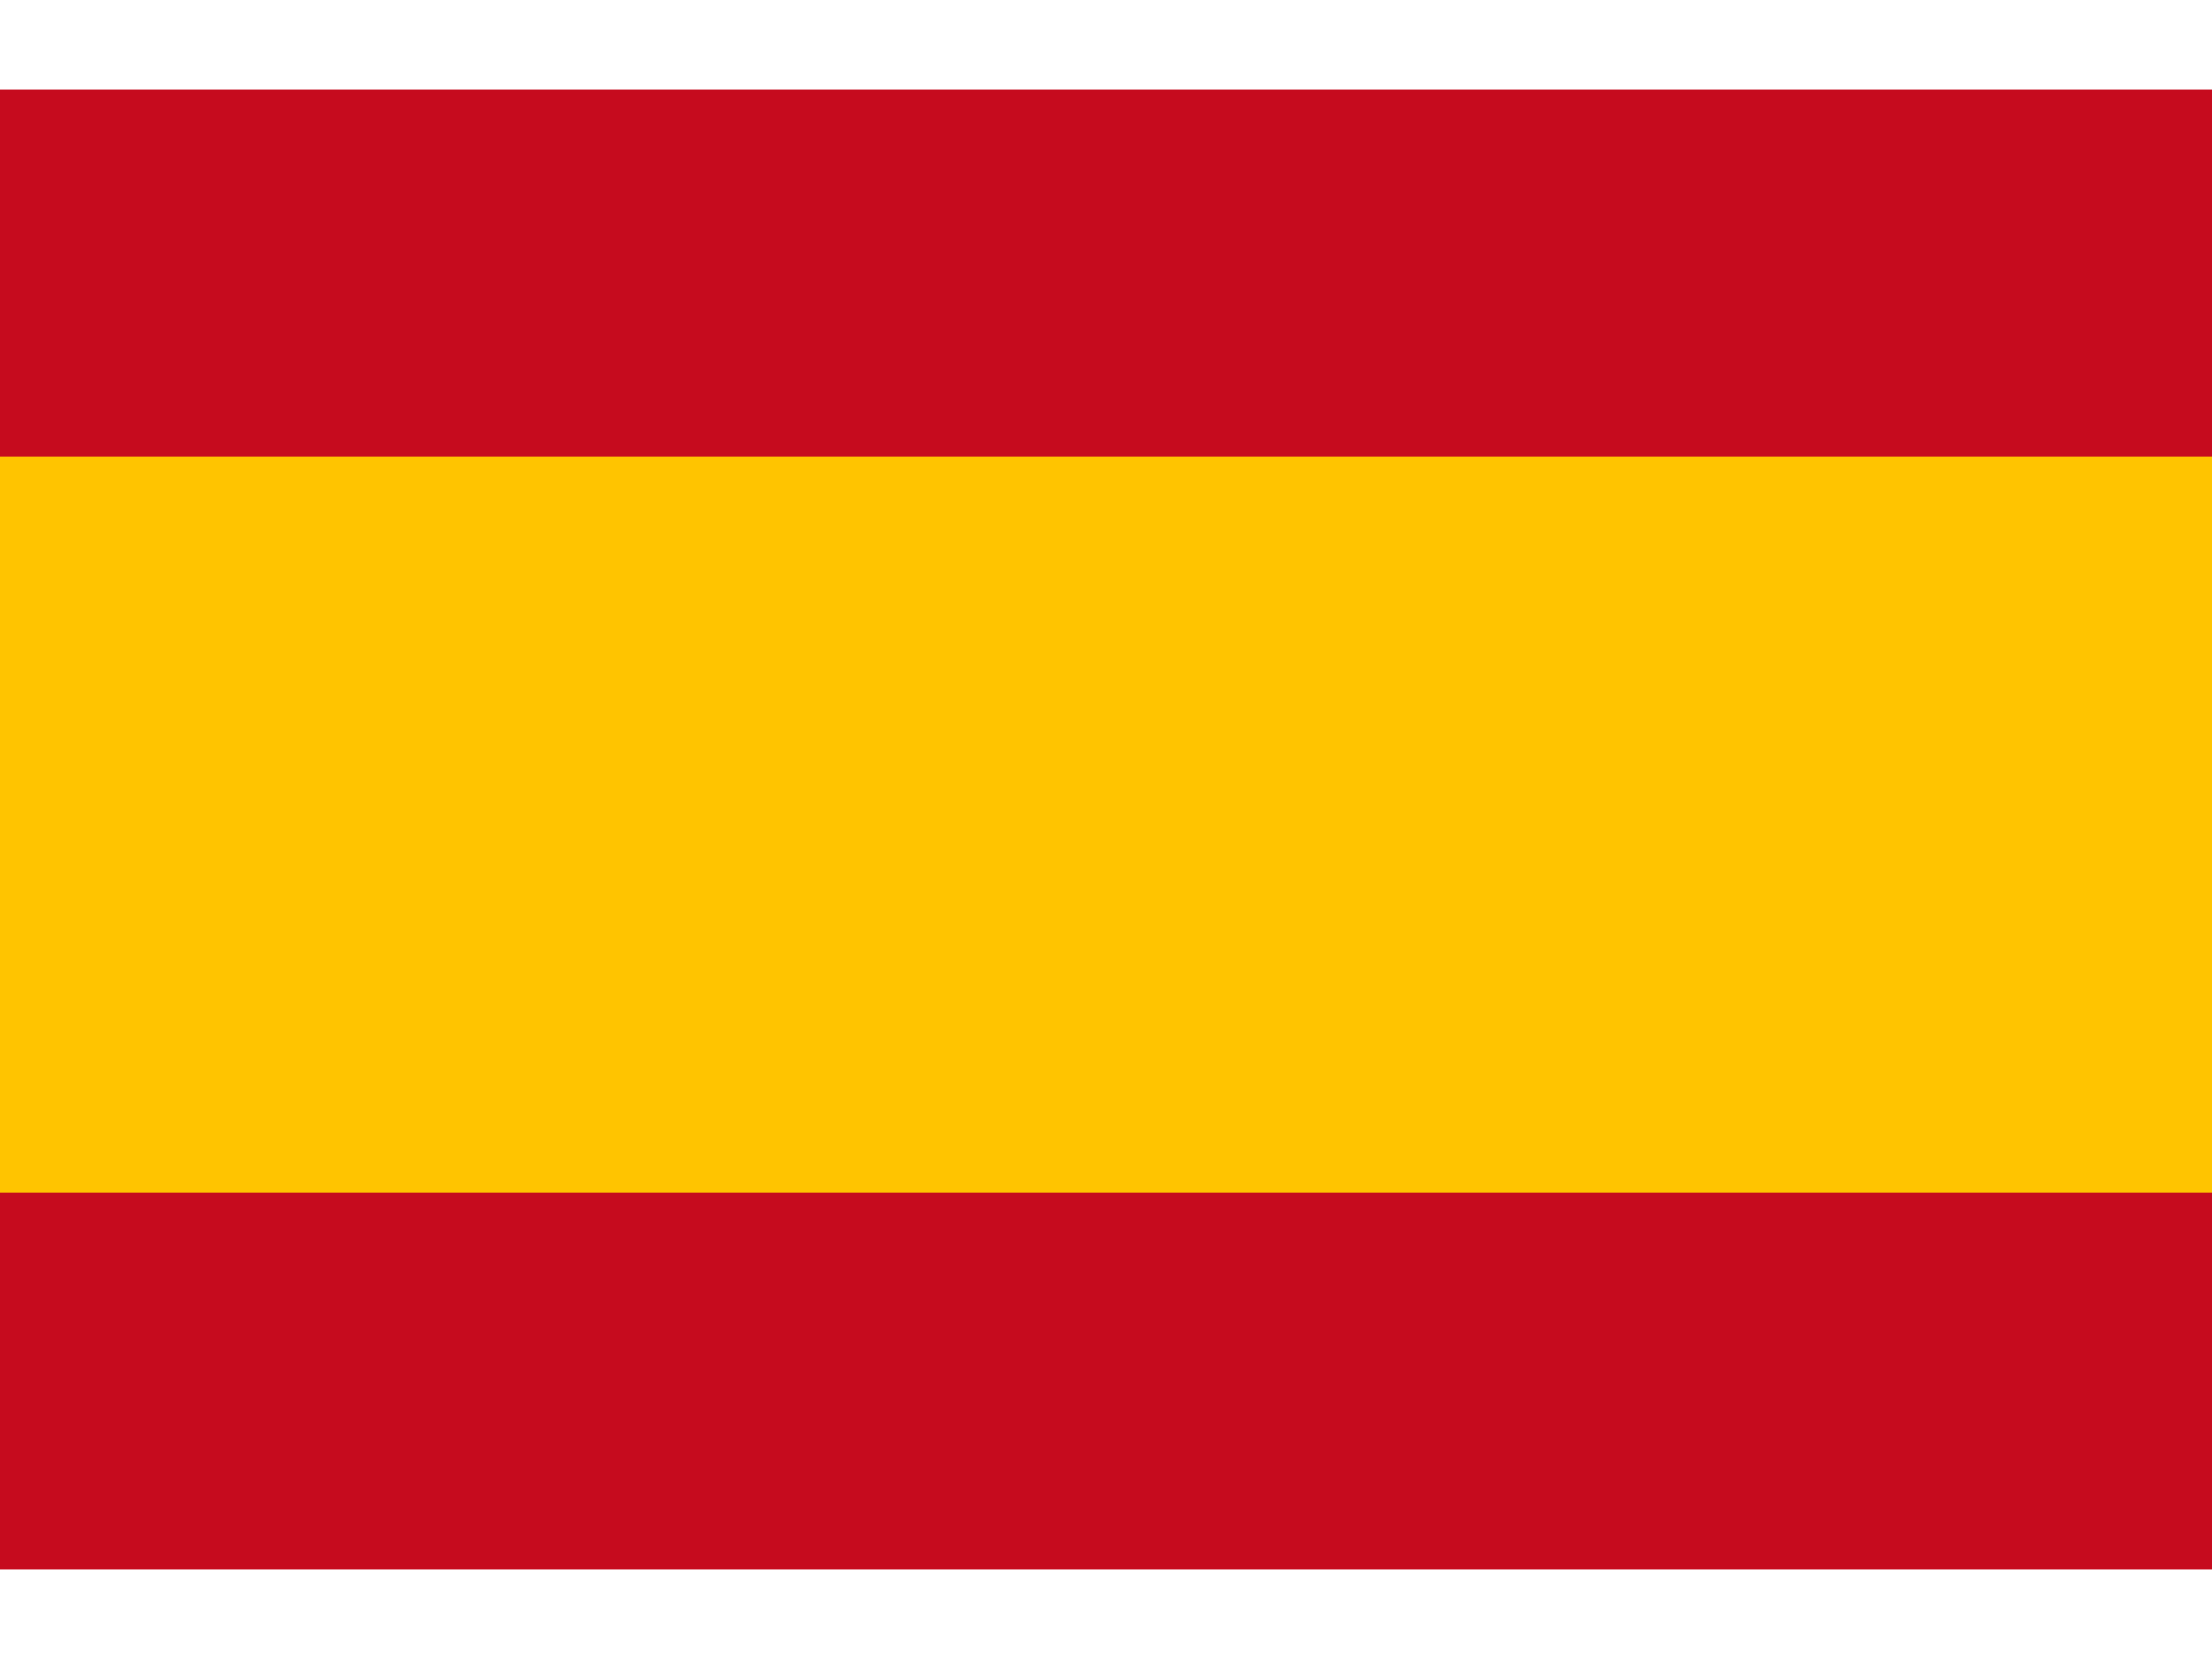 <svg id="a0785467-9e2e-40d9-9588-0dc852e8347b" data-name="fbe4f6aa-1cda-47c3-867d-43c1bddb2f77" xmlns="http://www.w3.org/2000/svg" viewBox="0 0 64 48"><defs><style>.a5a8a88b-44c2-4919-82ca-bbc0a0d17cfc{fill:#c60b1e;}.a898fe43-4468-48fb-965d-da57263e155c{fill:#ffc400;}</style></defs><path class="a5a8a88b-44c2-4919-82ca-bbc0a0d17cfc" d="M0,2.6H64V45.4H0Z"/><path class="a898fe43-4468-48fb-965d-da57263e155c" d="M0,13.2H64V34.5H0Z"/></svg>